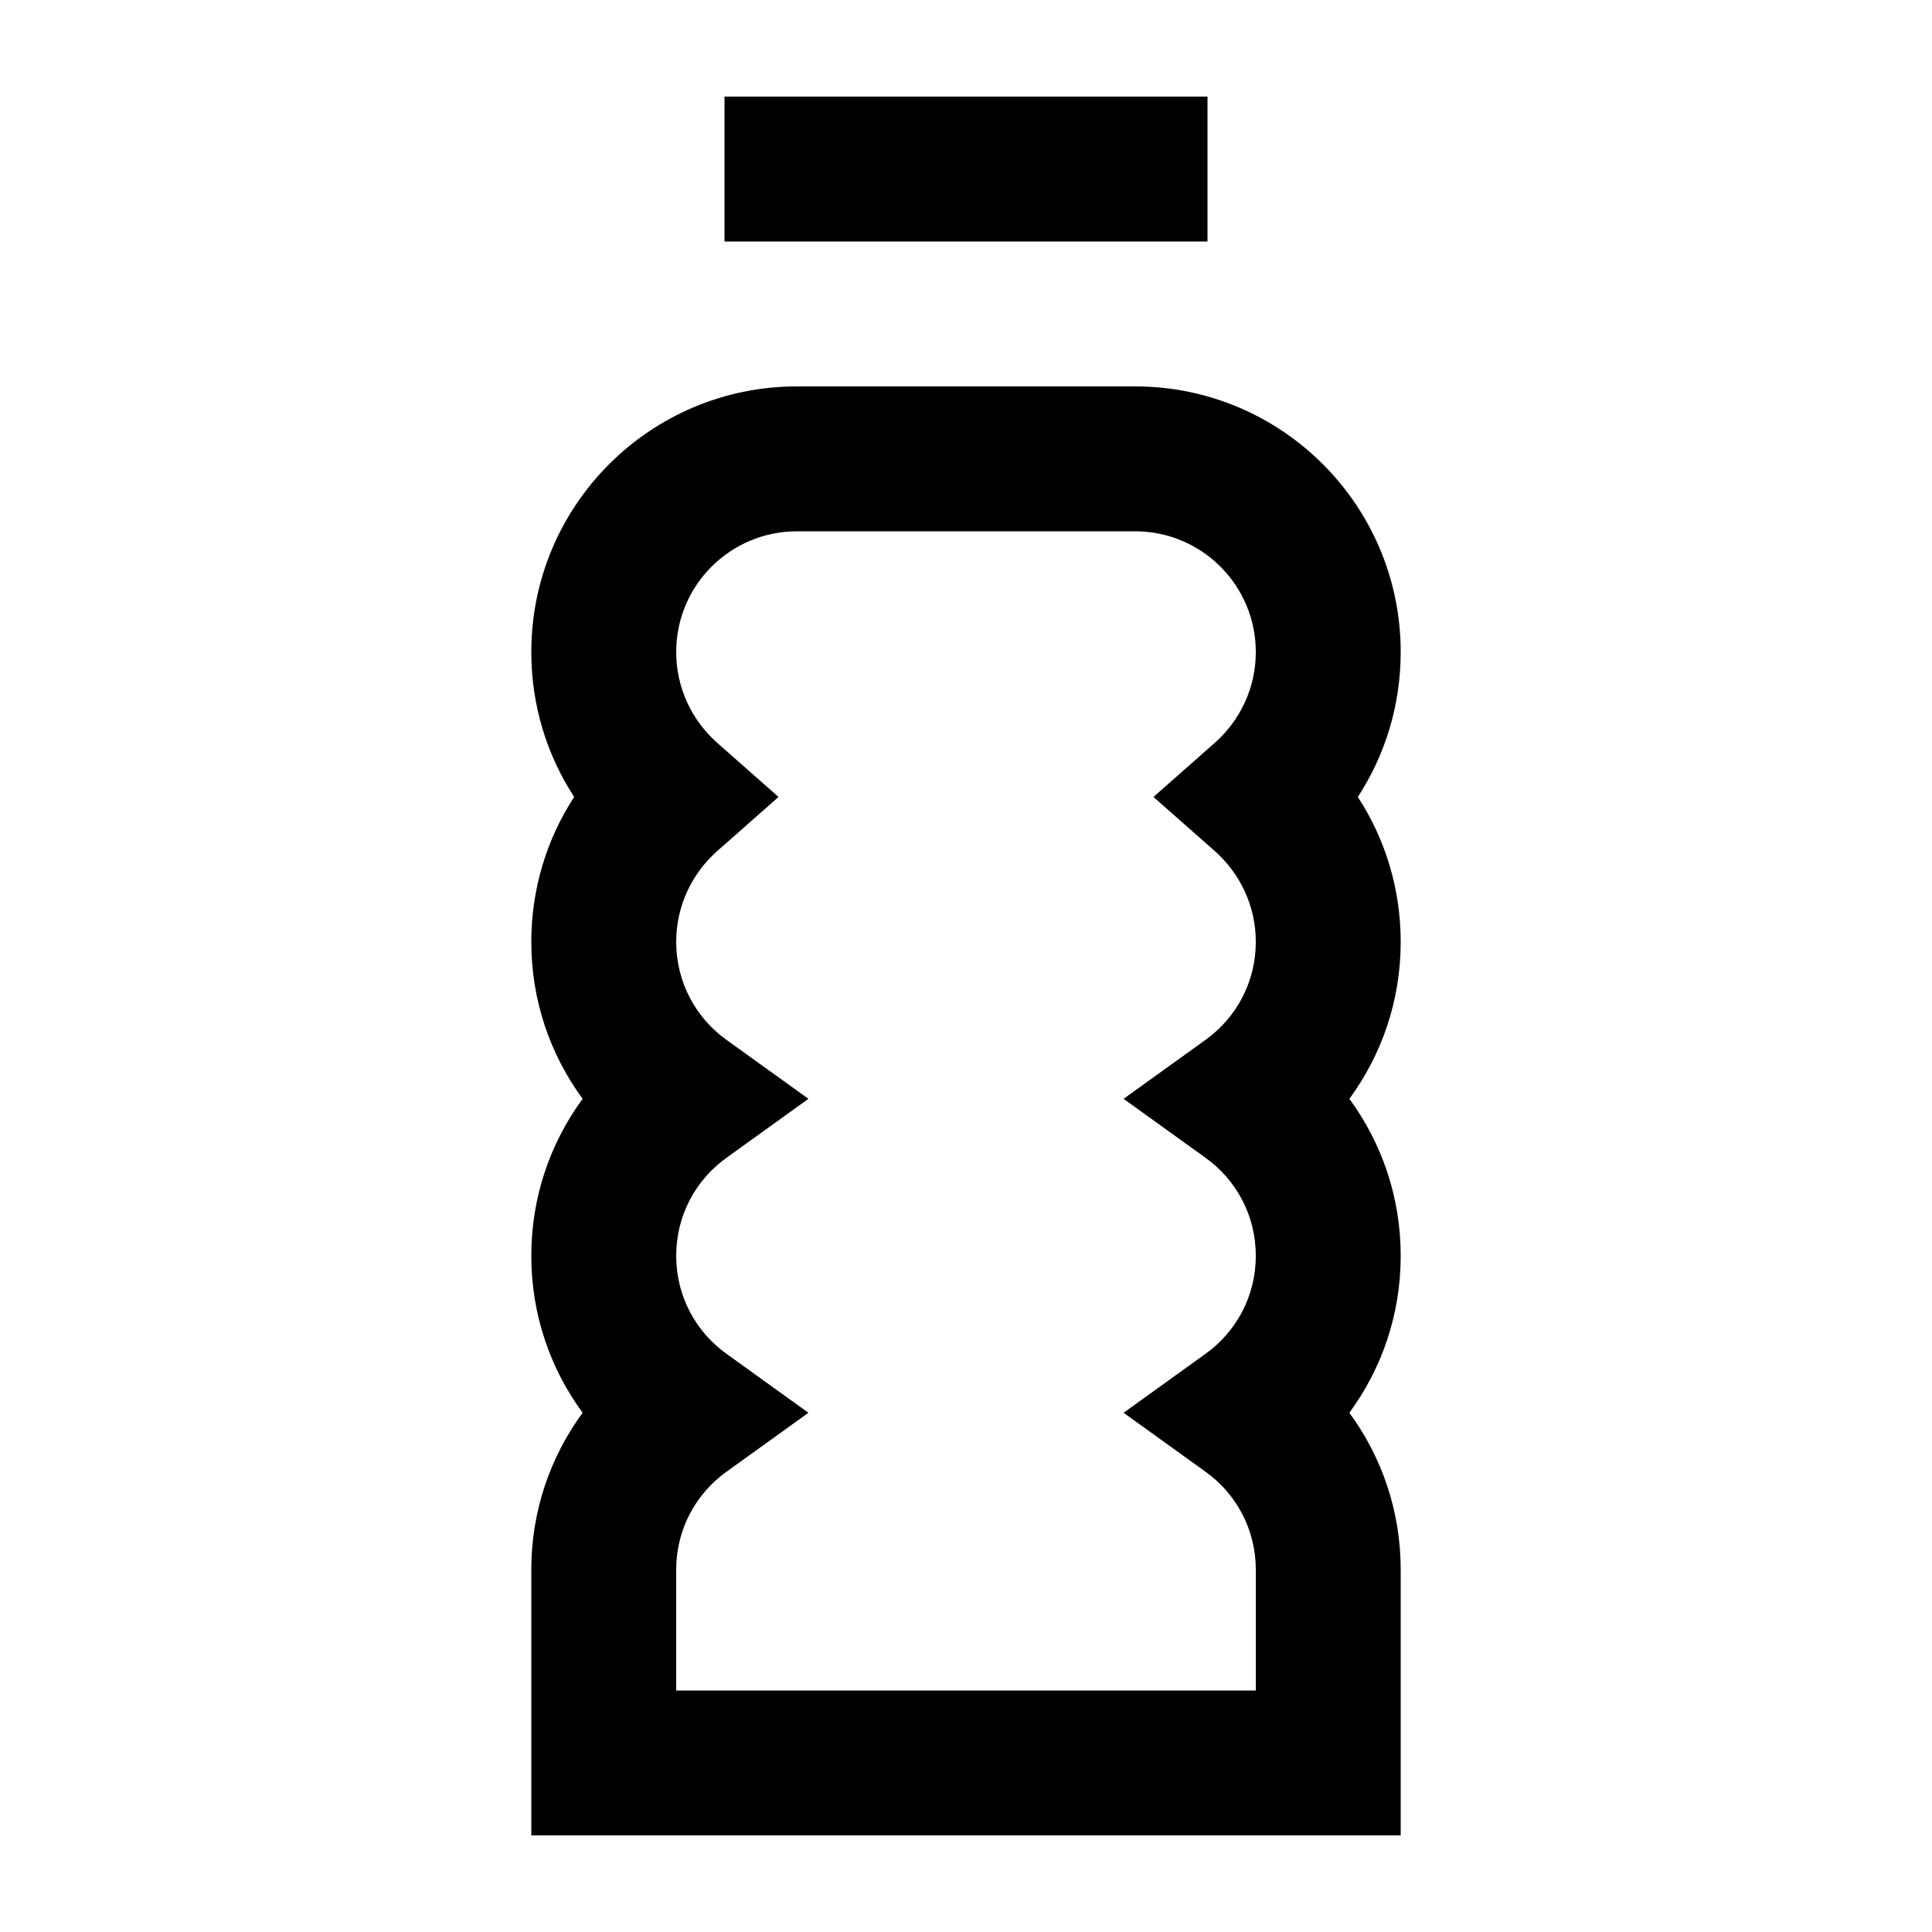 <svg xmlns="http://www.w3.org/2000/svg" viewBox="0 0 640 640"><!--! Font Awesome Pro 7.1.0 by @fontawesome - https://fontawesome.com License - https://fontawesome.com/license (Commercial License) Copyright 2025 Fonticons, Inc. --><path fill="currentColor" d="M400 32L240 32L240 80L400 80L400 32zM224 216C224 193.9 241.9 176 264 176L376 176C398.1 176 416 193.9 416 216C416 227.9 410.8 238.6 402.5 246L382.1 264L402.5 282C410.8 289.4 416 300.1 416 312C416 325.4 409.5 337.2 399.3 344.5L372.2 364L399.3 383.5C409.5 390.8 416 402.6 416 416C416 429.4 409.5 441.2 399.3 448.5L372.2 468L399.3 487.5C409.5 494.8 416 506.6 416 520L416 560L224 560L224 520C224 506.6 230.5 494.8 240.7 487.5L267.8 468L240.7 448.5C230.5 441.2 224 429.4 224 416C224 402.6 230.5 390.8 240.7 383.5L267.8 364L240.7 344.5C230.5 337.2 224 325.4 224 312C224 300.1 229.2 289.4 237.5 282L257.9 264L237.5 246C229.2 238.6 224 227.9 224 216zM264 128C215.4 128 176 167.4 176 216C176 233.7 181.2 250.2 190.2 264C181.2 277.8 176 294.3 176 312C176 331.5 182.3 349.4 193 364C182.3 378.6 176 396.5 176 416C176 435.5 182.3 453.4 193 468C182.3 482.6 176 500.5 176 520L176 608L464 608L464 520C464 500.5 457.7 482.6 447 468C457.7 453.4 464 435.5 464 416C464 396.5 457.7 378.6 447 364C457.7 349.4 464 331.5 464 312C464 294.3 458.8 277.8 449.8 264C458.8 250.2 464 233.7 464 216C464 167.4 424.6 128 376 128L264 128z"/></svg>